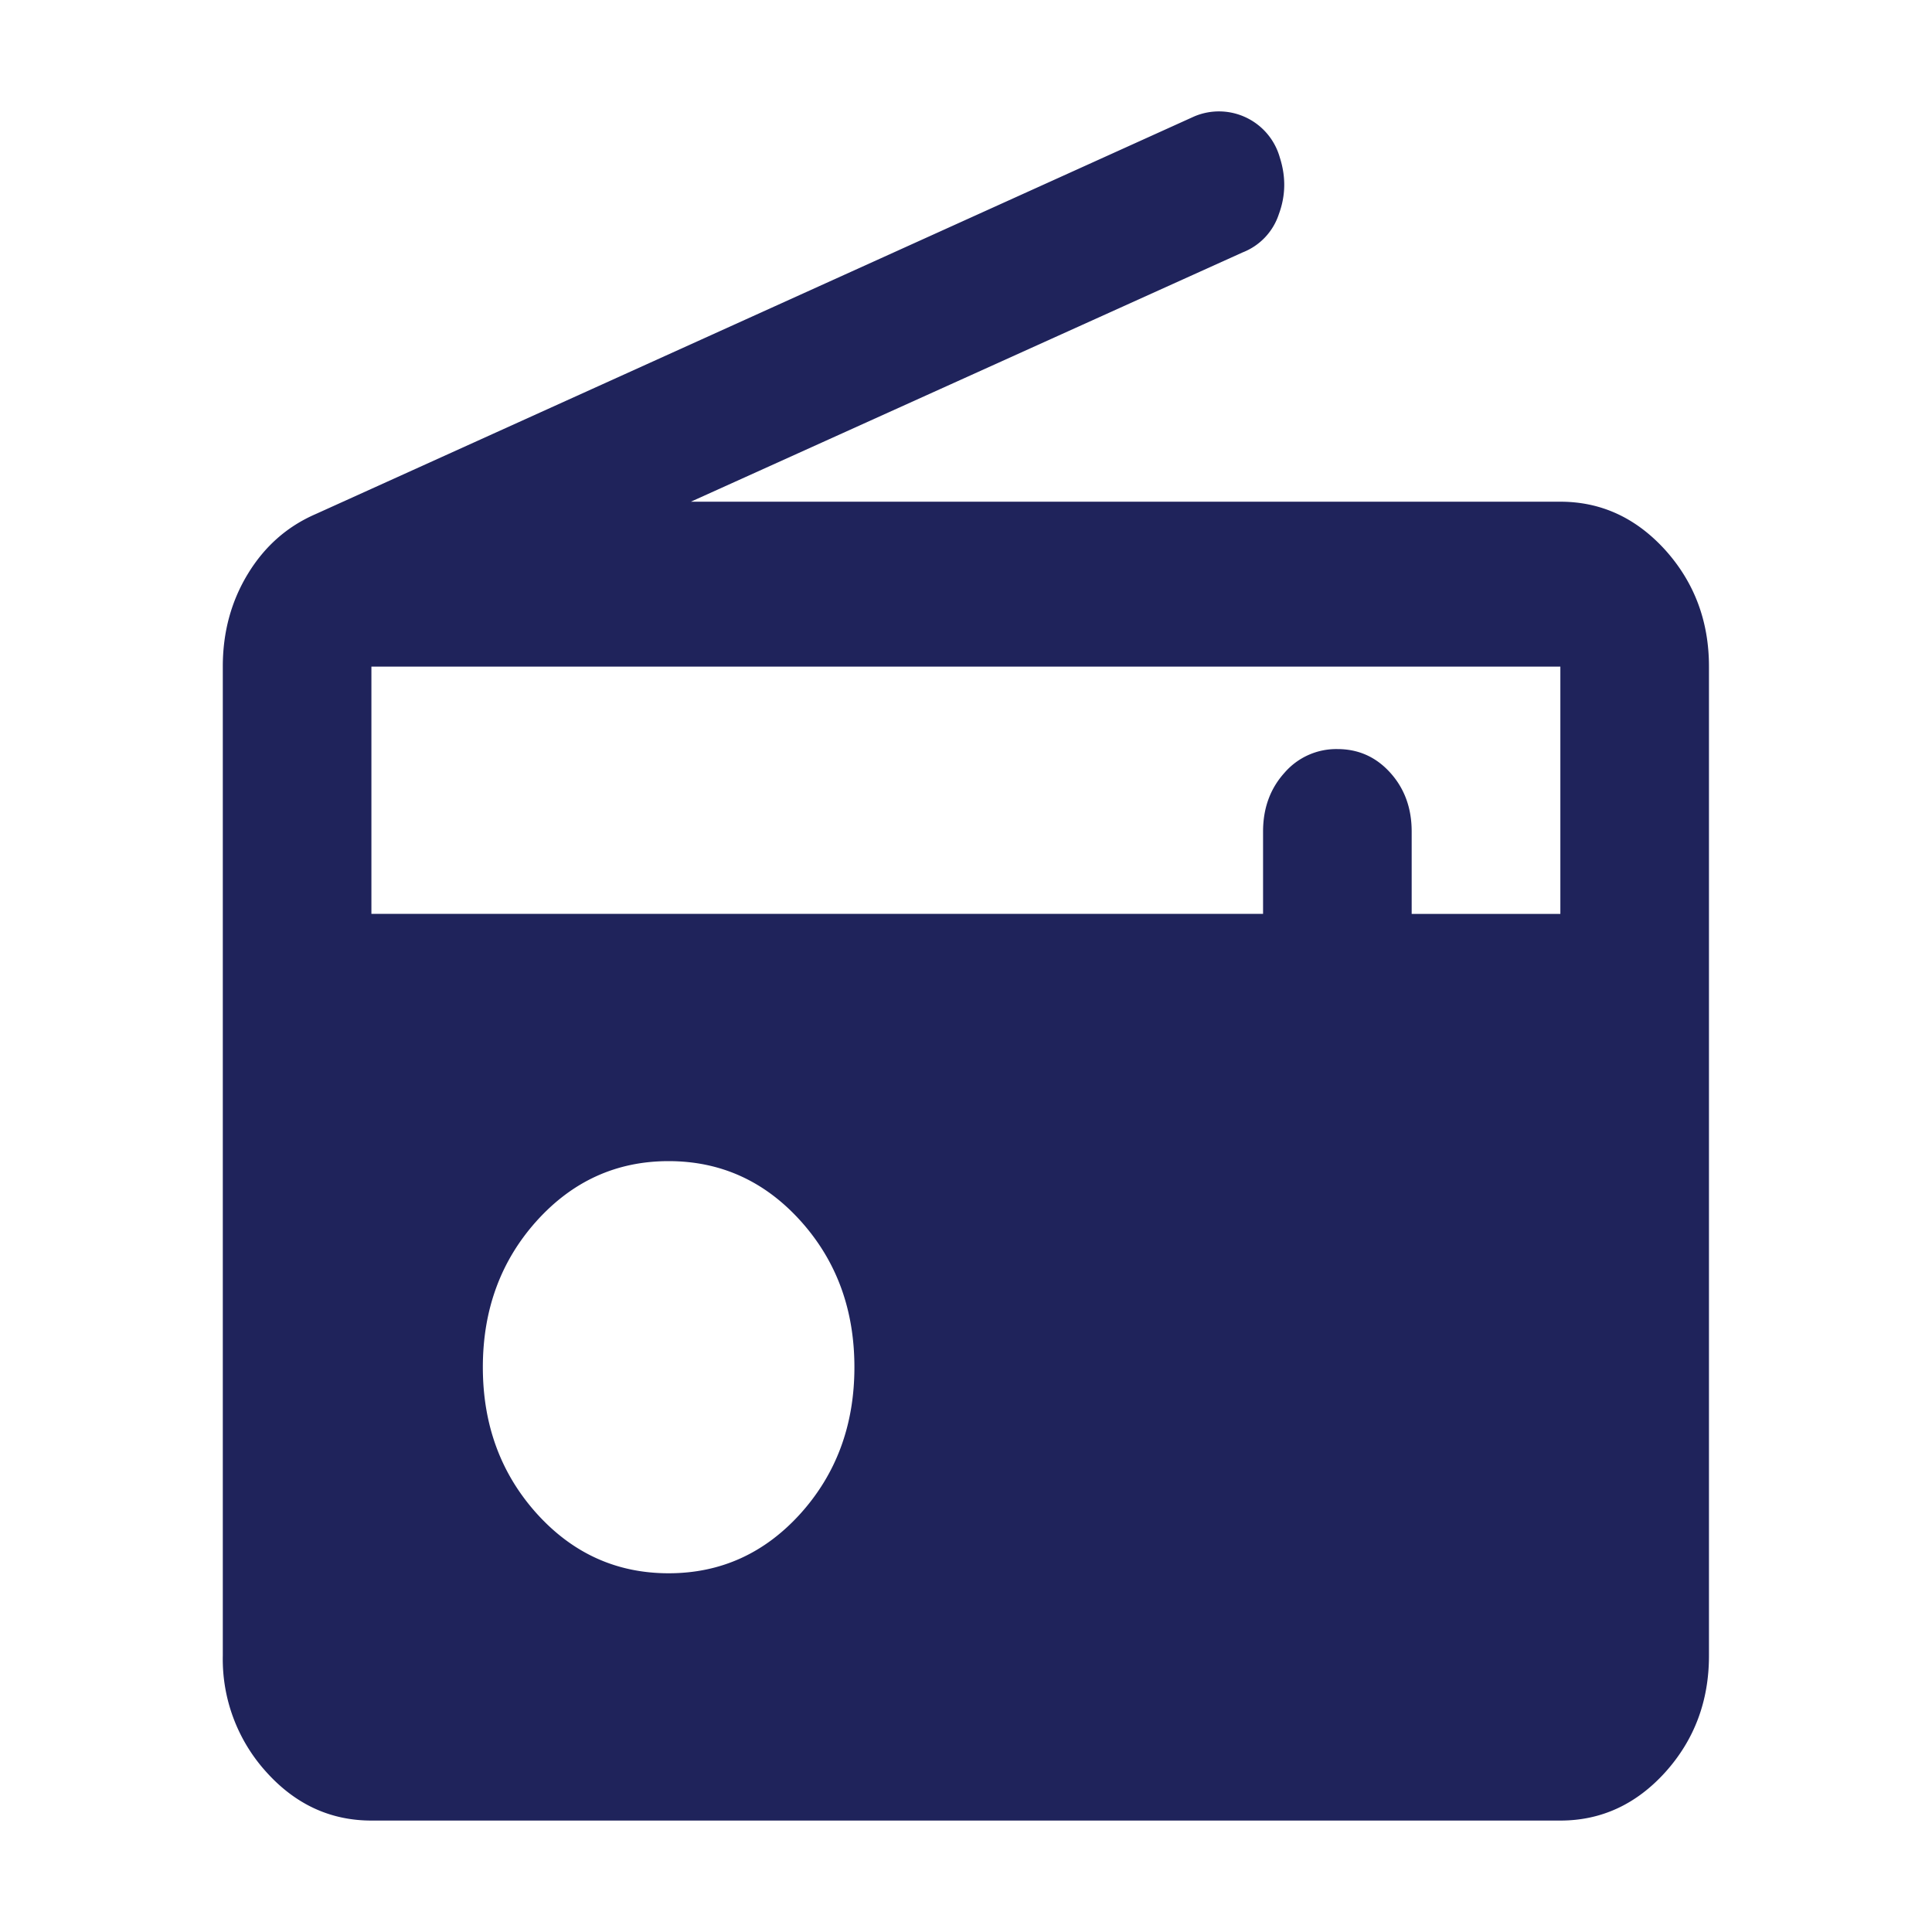 <svg width="25" height="25" viewBox="0 0 25 25" fill="none" xmlns="http://www.w3.org/2000/svg">
    <path d="M4.806 23.558c-.529 0-.982-.209-1.358-.626a2.173 2.173 0 0 1-.565-1.507v-12.8c0-.444.108-.844.325-1.2.216-.355.508-.613.877-.773l11.37-5.146a.818.818 0 0 1 1.106.533c.08.25.076.493-.013.733a.797.797 0 0 1-.468.494L8.94 6.492h11.25c.53 0 .982.21 1.36.627.375.418.564.92.564 1.506v12.8c0 .586-.189 1.089-.565 1.507-.377.417-.83.626-1.358.626H4.806zm0-11.733h11.538V10.76c0-.303.093-.556.277-.76a.885.885 0 0 1 .685-.307c.272 0 .5.102.684.306.185.205.277.459.277.76v1.067h1.924v-3.2H4.806v3.2zm3.846 8.533c.673 0 1.242-.258 1.707-.773.464-.516.697-1.147.697-1.893 0-.747-.232-1.378-.697-1.894-.465-.515-1.034-.773-1.707-.773s-1.242.258-1.707.773c-.464.516-.697 1.147-.697 1.894 0 .746.233 1.377.697 1.893.465.515 1.034.773 1.707.773z" fill="#1F235B"/>
</svg>
